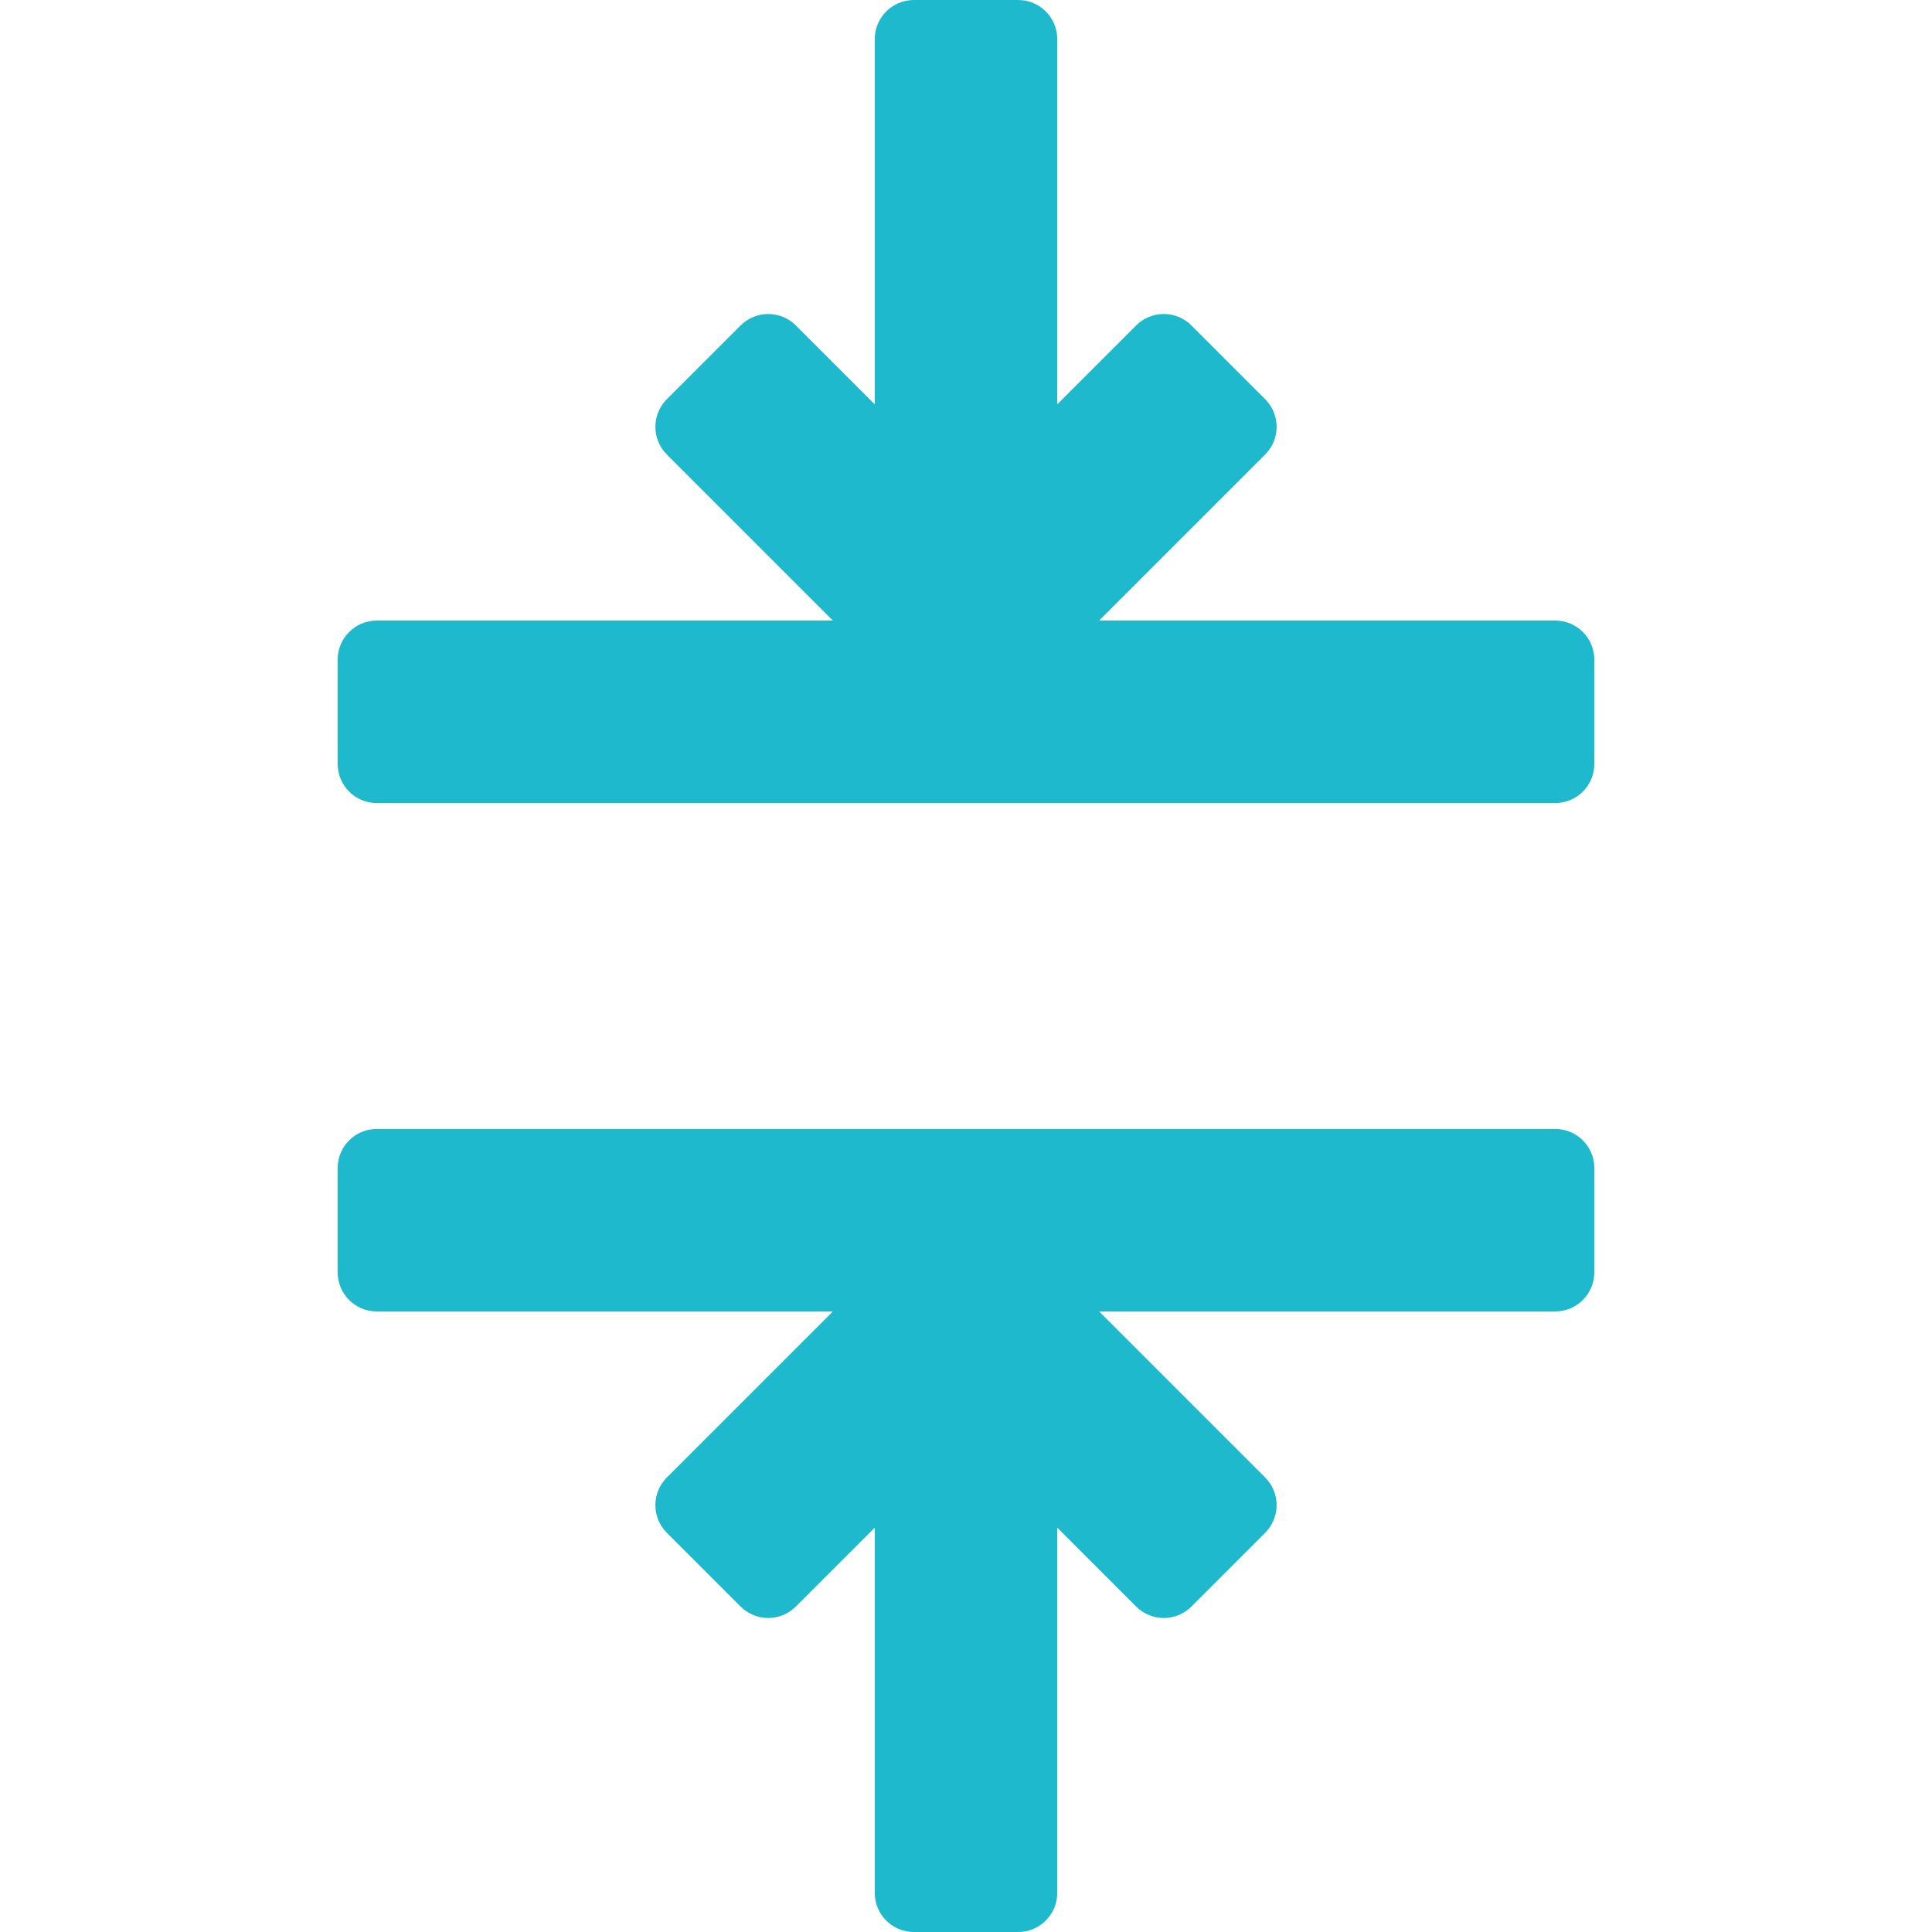 <?xml version="1.0" encoding="iso-8859-1"?>
<!-- Generator: Adobe Illustrator 18.0.0, SVG Export Plug-In . SVG Version: 6.00 Build 0)  -->
<!DOCTYPE svg PUBLIC "-//W3C//DTD SVG 1.1//EN" "http://www.w3.org/Graphics/SVG/1.1/DTD/svg11.dtd">
<svg version="1.1" id="Capa_1" xmlns="http://www.w3.org/2000/svg" xmlns:xlink="http://www.w3.org/1999/xlink" x="0px" y="0px"
	 viewBox="0 0 370.518 370.518" style="enable-background:new 0 0 370.518 370.518;" xml:space="preserve">
<g>
	<path style="fill:#1fb9ce;" d="M298.259,119.009H210.79l31.844-31.844c1.406-1.407,2.196-3.314,2.196-5.303
		c0-1.989-0.79-3.897-2.197-5.304l-14.143-14.142c-2.927-2.929-7.676-2.928-10.605,0l-15.125,15.126V7.5c0-4.142-3.357-7.5-7.5-7.5
		h-20c-4.143,0-7.5,3.358-7.5,7.5v70.043l-15.125-15.126c-2.93-2.929-7.679-2.929-10.606,0l-14.143,14.142
		c-1.407,1.407-2.197,3.314-2.197,5.304c0,1.989,0.79,3.896,2.196,5.303l31.844,31.844H72.259c-4.143,0-7.5,3.358-7.5,7.5v20
		c0,4.142,3.357,7.5,7.5,7.5h226c4.143,0,7.5-3.358,7.5-7.5v-20C305.759,122.367,302.401,119.009,298.259,119.009z"/>
	<path style="fill:#1fb9ce;" d="M298.259,216.509h-226c-4.143,0-7.5,3.358-7.5,7.5v20c0,4.142,3.357,7.5,7.5,7.5h87.469
		l-31.844,31.844c-1.406,1.407-2.196,3.314-2.196,5.303c0,1.989,0.79,3.897,2.197,5.304l14.143,14.142
		c2.928,2.929,7.677,2.928,10.606-0.001l15.125-15.125v70.043c0,4.142,3.357,7.5,7.5,7.5h20c4.143,0,7.5-3.358,7.5-7.5v-70.043
		l15.125,15.125c1.465,1.465,3.384,2.197,5.304,2.197c1.919,0,3.839-0.732,5.302-2.196l14.143-14.142
		c1.407-1.407,2.197-3.315,2.197-5.304c0-1.989-0.79-3.896-2.196-5.303l-31.844-31.844h87.469c4.143,0,7.5-3.358,7.5-7.5v-20
		C305.759,219.867,302.401,216.509,298.259,216.509z"/>
</g>
<g>
</g>
<g>
</g>
<g>
</g>
<g>
</g>
<g>
</g>
<g>
</g>
<g>
</g>
<g>
</g>
<g>
</g>
<g>
</g>
<g>
</g>
<g>
</g>
<g>
</g>
<g>
</g>
<g>
</g>
</svg>
